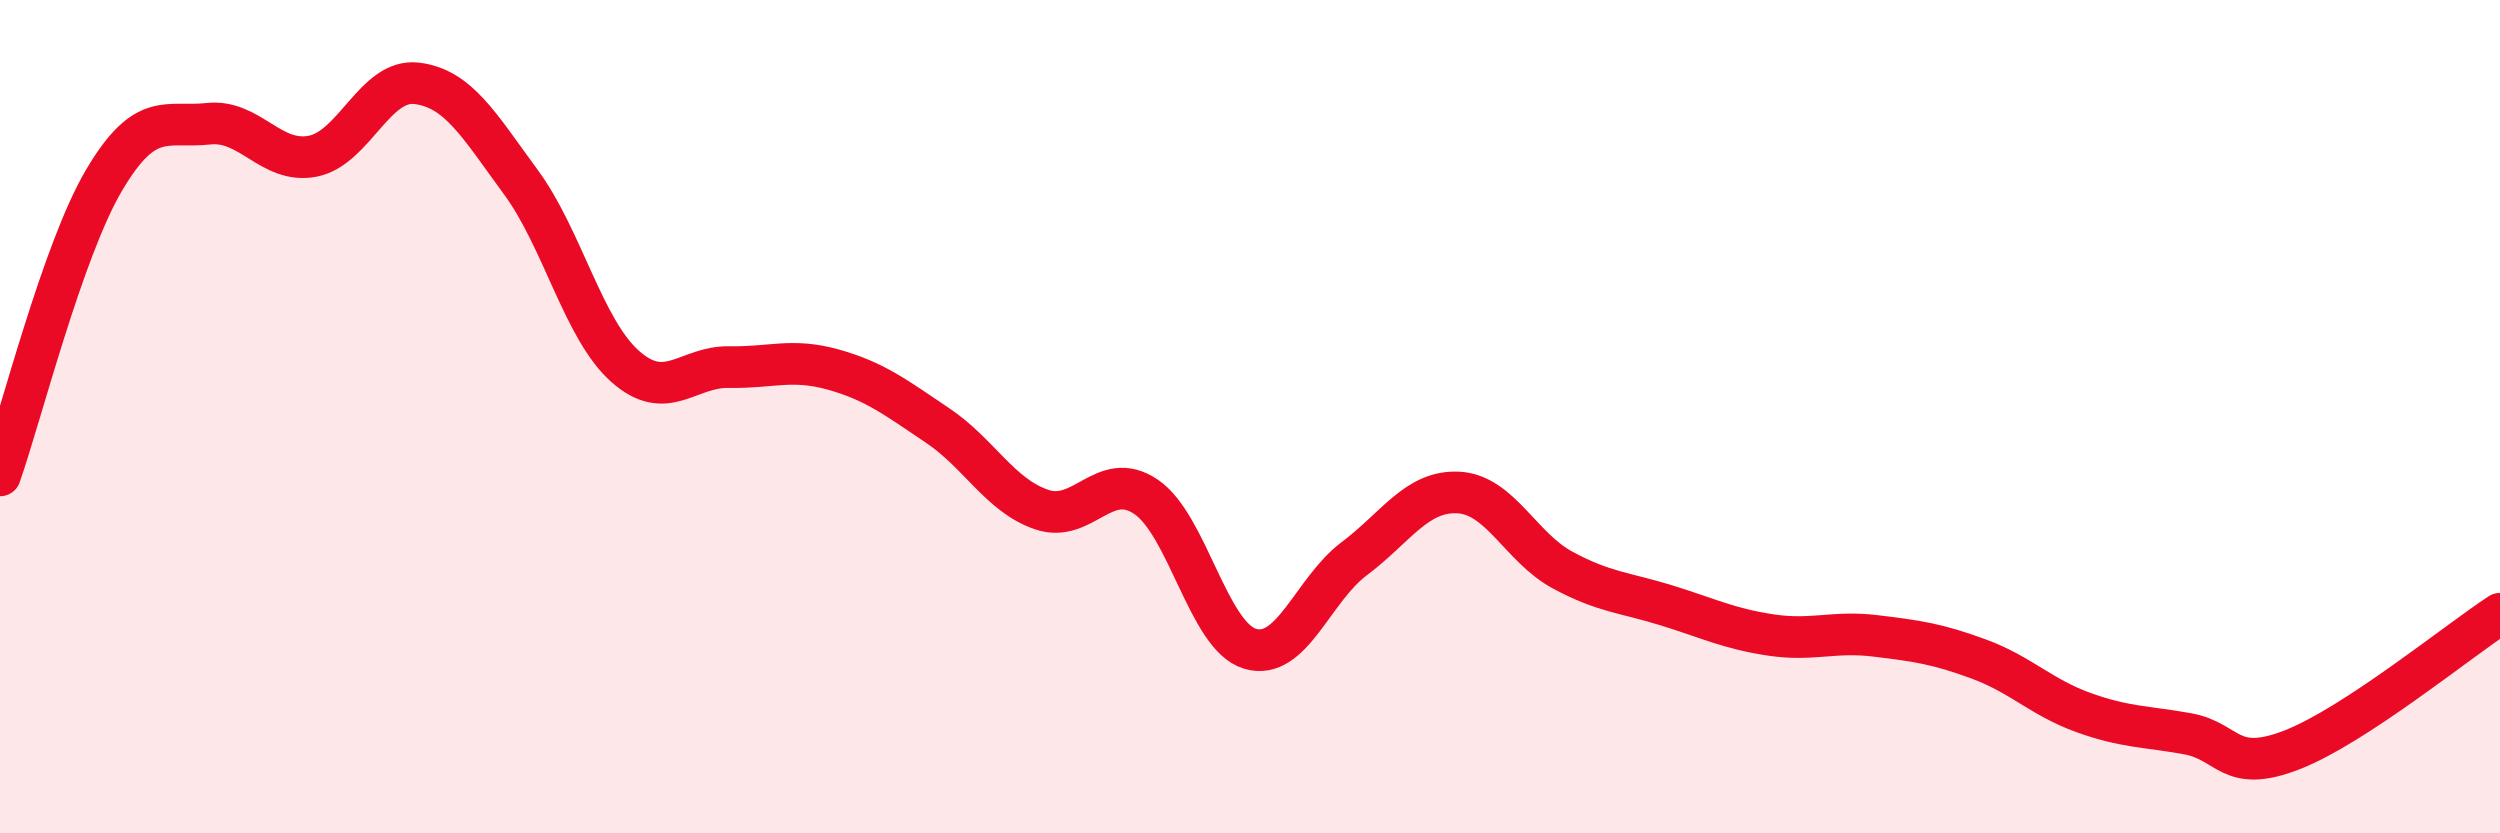
    <svg width="60" height="20" viewBox="0 0 60 20" xmlns="http://www.w3.org/2000/svg">
      <path
        d="M 0,11.41 C 0.5,9.99 1.5,6.01 2.5,4.32 C 3.5,2.63 4,3.08 5,2.97 C 6,2.86 6.5,3.94 7.5,3.75 C 8.5,3.56 9,1.88 10,2 C 11,2.12 11.5,3.01 12.5,4.37 C 13.5,5.73 14,7.9 15,8.79 C 16,9.68 16.5,8.79 17.5,8.81 C 18.5,8.83 19,8.59 20,8.87 C 21,9.15 21.5,9.54 22.5,10.21 C 23.5,10.88 24,11.89 25,12.23 C 26,12.57 26.5,11.25 27.5,11.92 C 28.5,12.59 29,15.27 30,15.57 C 31,15.87 31.5,14.16 32.5,13.41 C 33.5,12.66 34,11.77 35,11.82 C 36,11.87 36.5,13.14 37.5,13.68 C 38.5,14.22 39,14.22 40,14.53 C 41,14.84 41.5,15.09 42.5,15.24 C 43.5,15.39 44,15.14 45,15.26 C 46,15.38 46.5,15.45 47.5,15.82 C 48.5,16.19 49,16.74 50,17.1 C 51,17.46 51.5,17.43 52.5,17.61 C 53.5,17.79 53.5,18.58 55,18 C 56.5,17.42 59,15.38 60,14.73L60 20L0 20Z"
        fill="#EB0A25"
        opacity="0.1"
        stroke-linecap="round"
        stroke-linejoin="round"
      />
      <path
        d="M 0,11.41 C 0.5,9.99 1.5,6.01 2.5,4.32 C 3.5,2.63 4,3.08 5,2.97 C 6,2.86 6.5,3.94 7.5,3.75 C 8.5,3.56 9,1.88 10,2 C 11,2.12 11.5,3.01 12.5,4.37 C 13.5,5.73 14,7.9 15,8.79 C 16,9.68 16.5,8.79 17.5,8.81 C 18.5,8.83 19,8.59 20,8.87 C 21,9.15 21.5,9.54 22.5,10.21 C 23.5,10.88 24,11.89 25,12.23 C 26,12.57 26.5,11.25 27.5,11.92 C 28.5,12.59 29,15.27 30,15.57 C 31,15.87 31.5,14.16 32.5,13.41 C 33.5,12.66 34,11.77 35,11.82 C 36,11.87 36.5,13.14 37.5,13.68 C 38.5,14.22 39,14.22 40,14.53 C 41,14.84 41.5,15.09 42.5,15.24 C 43.5,15.39 44,15.14 45,15.26 C 46,15.38 46.5,15.45 47.5,15.82 C 48.5,16.19 49,16.74 50,17.1 C 51,17.46 51.5,17.43 52.5,17.61 C 53.5,17.79 53.5,18.58 55,18 C 56.5,17.42 59,15.38 60,14.73"
        stroke="#EB0A25"
        stroke-width="1"
        fill="none"
        stroke-linecap="round"
        stroke-linejoin="round"
      />
    </svg>
  